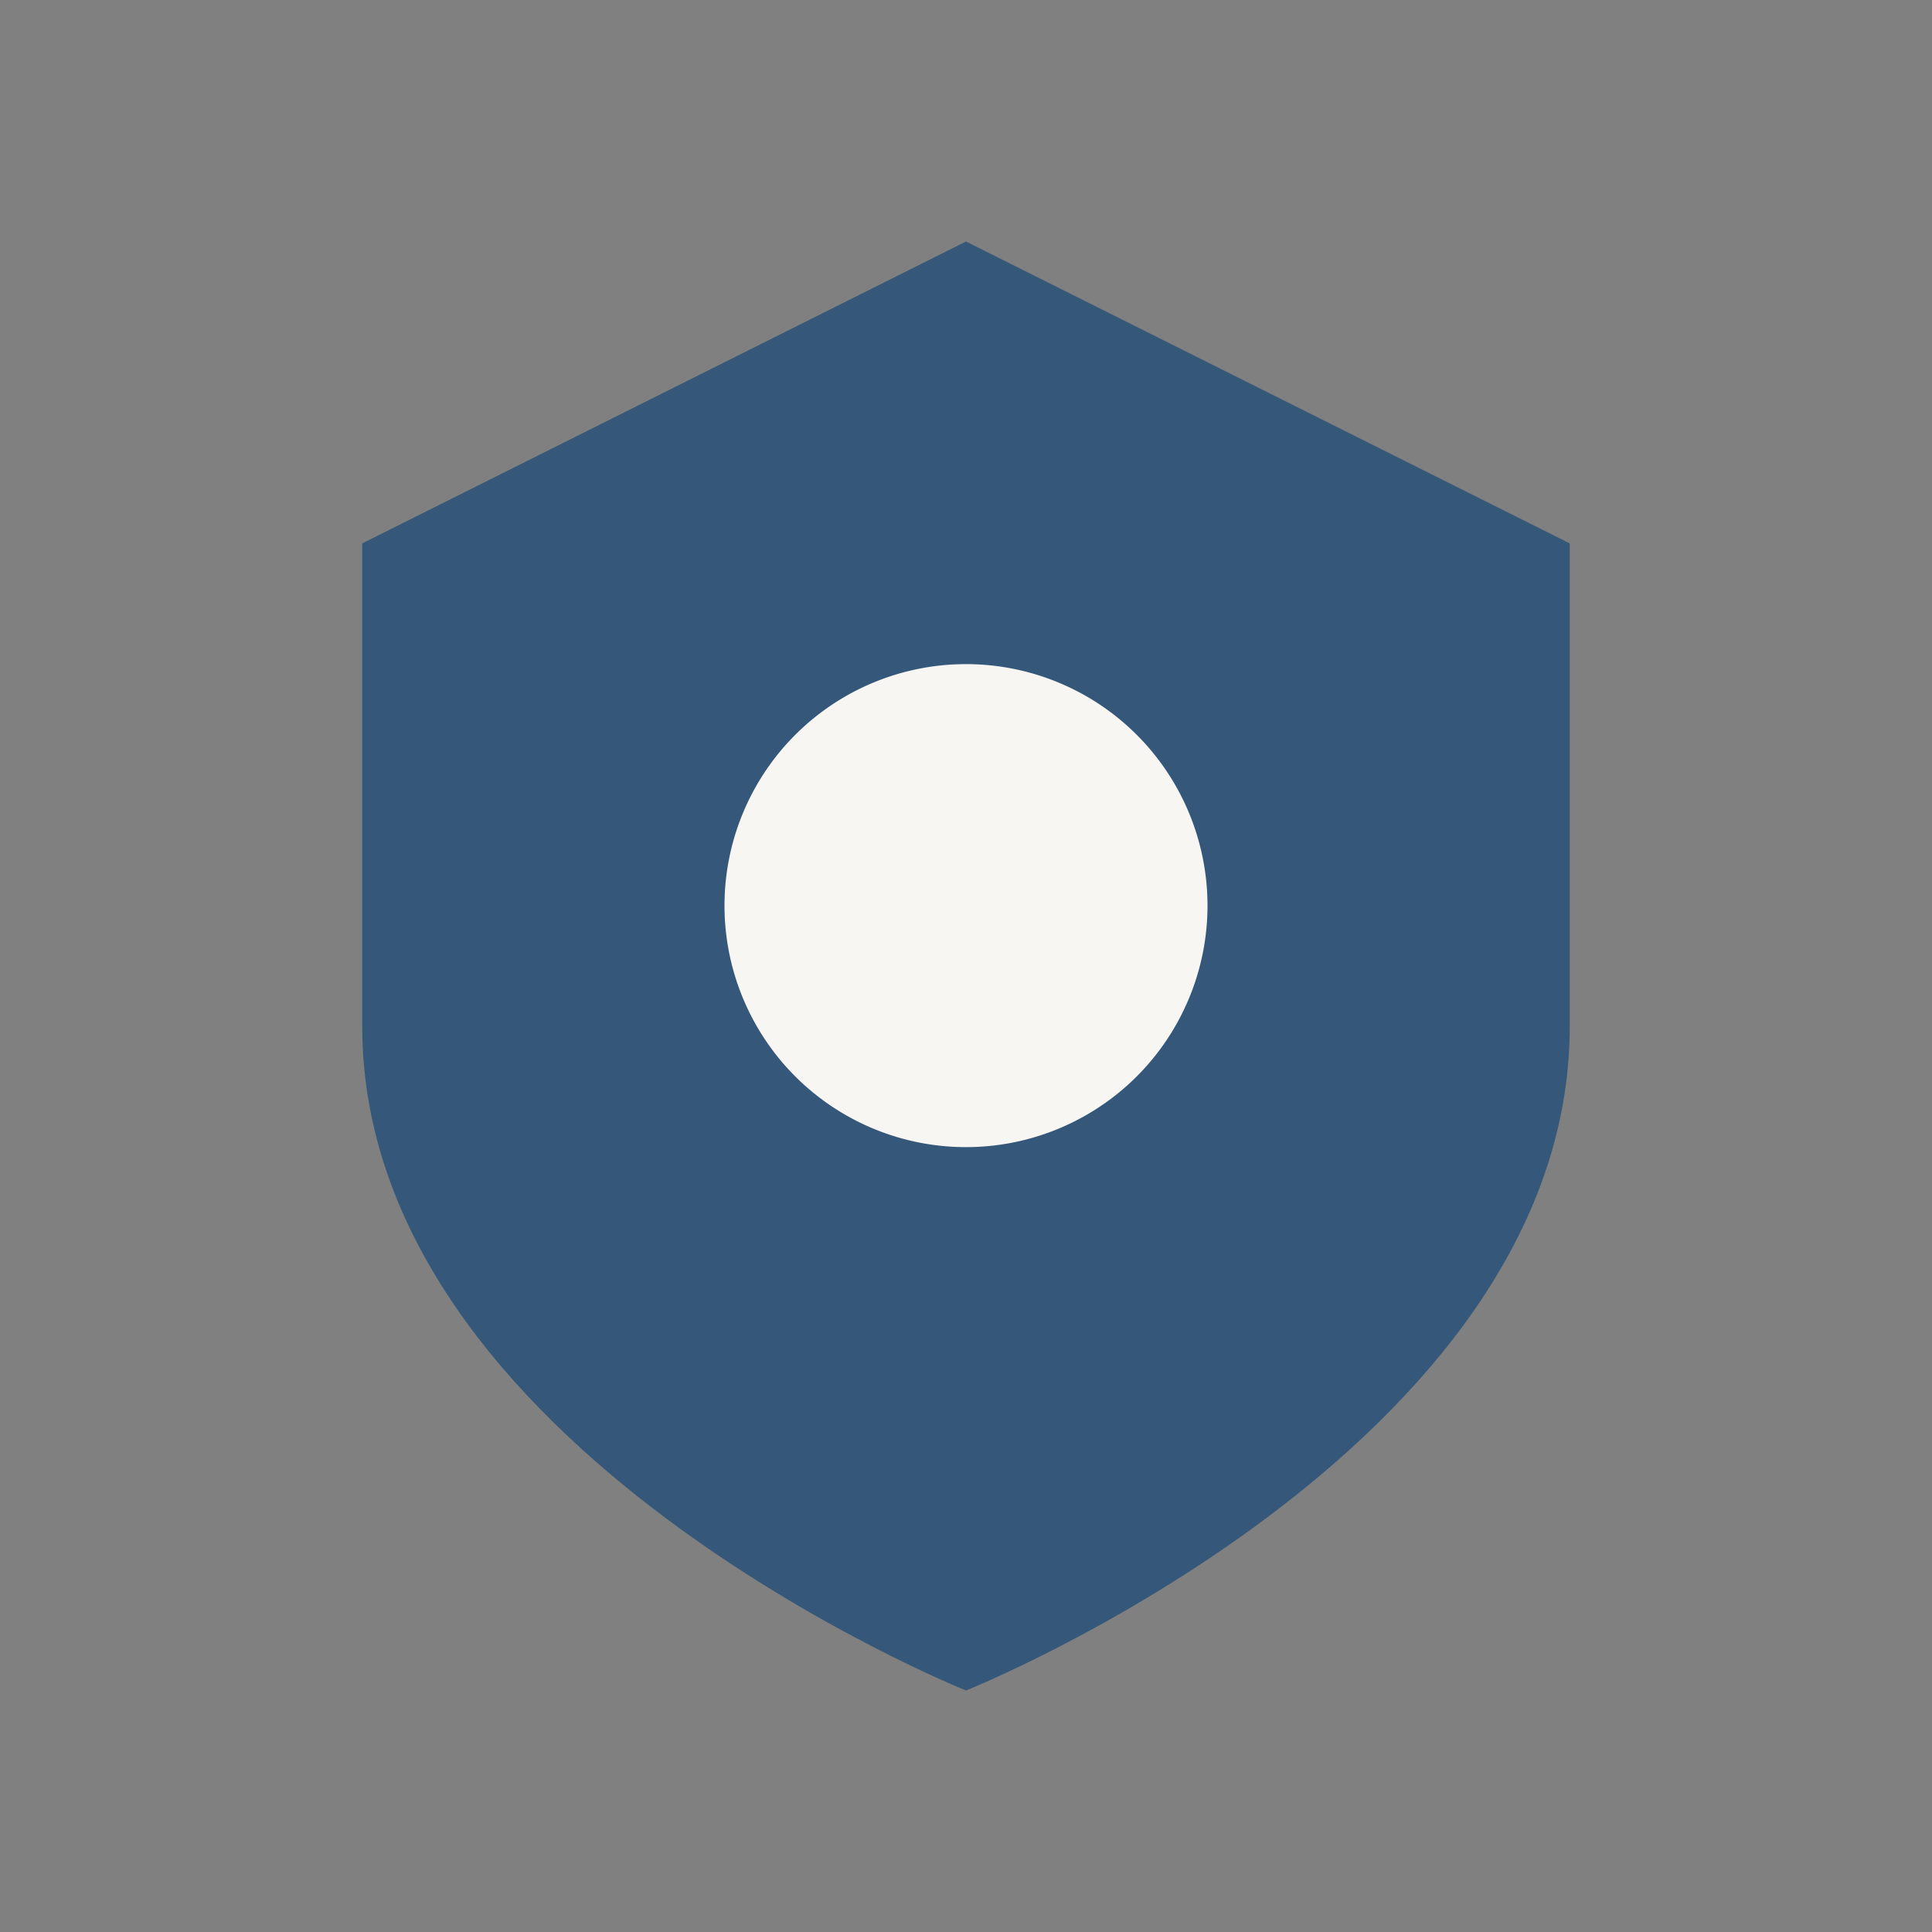 <?xml version="1.0" encoding="UTF-8"?>
<svg xmlns="http://www.w3.org/2000/svg" width="32" height="32" viewBox="0 0 32 32"><rect x="0" y="0" width="32" height="32" fill="#808080" stroke="none"/><path d="M16 4l10 5v8c0 7-10 11-10 11S6 24 6 17V9l10-5z" fill="#35587A"/><path d="M16 19a4 4 0 100-8 4 4 0 000 8z" fill="#F7F6F2"/></svg>